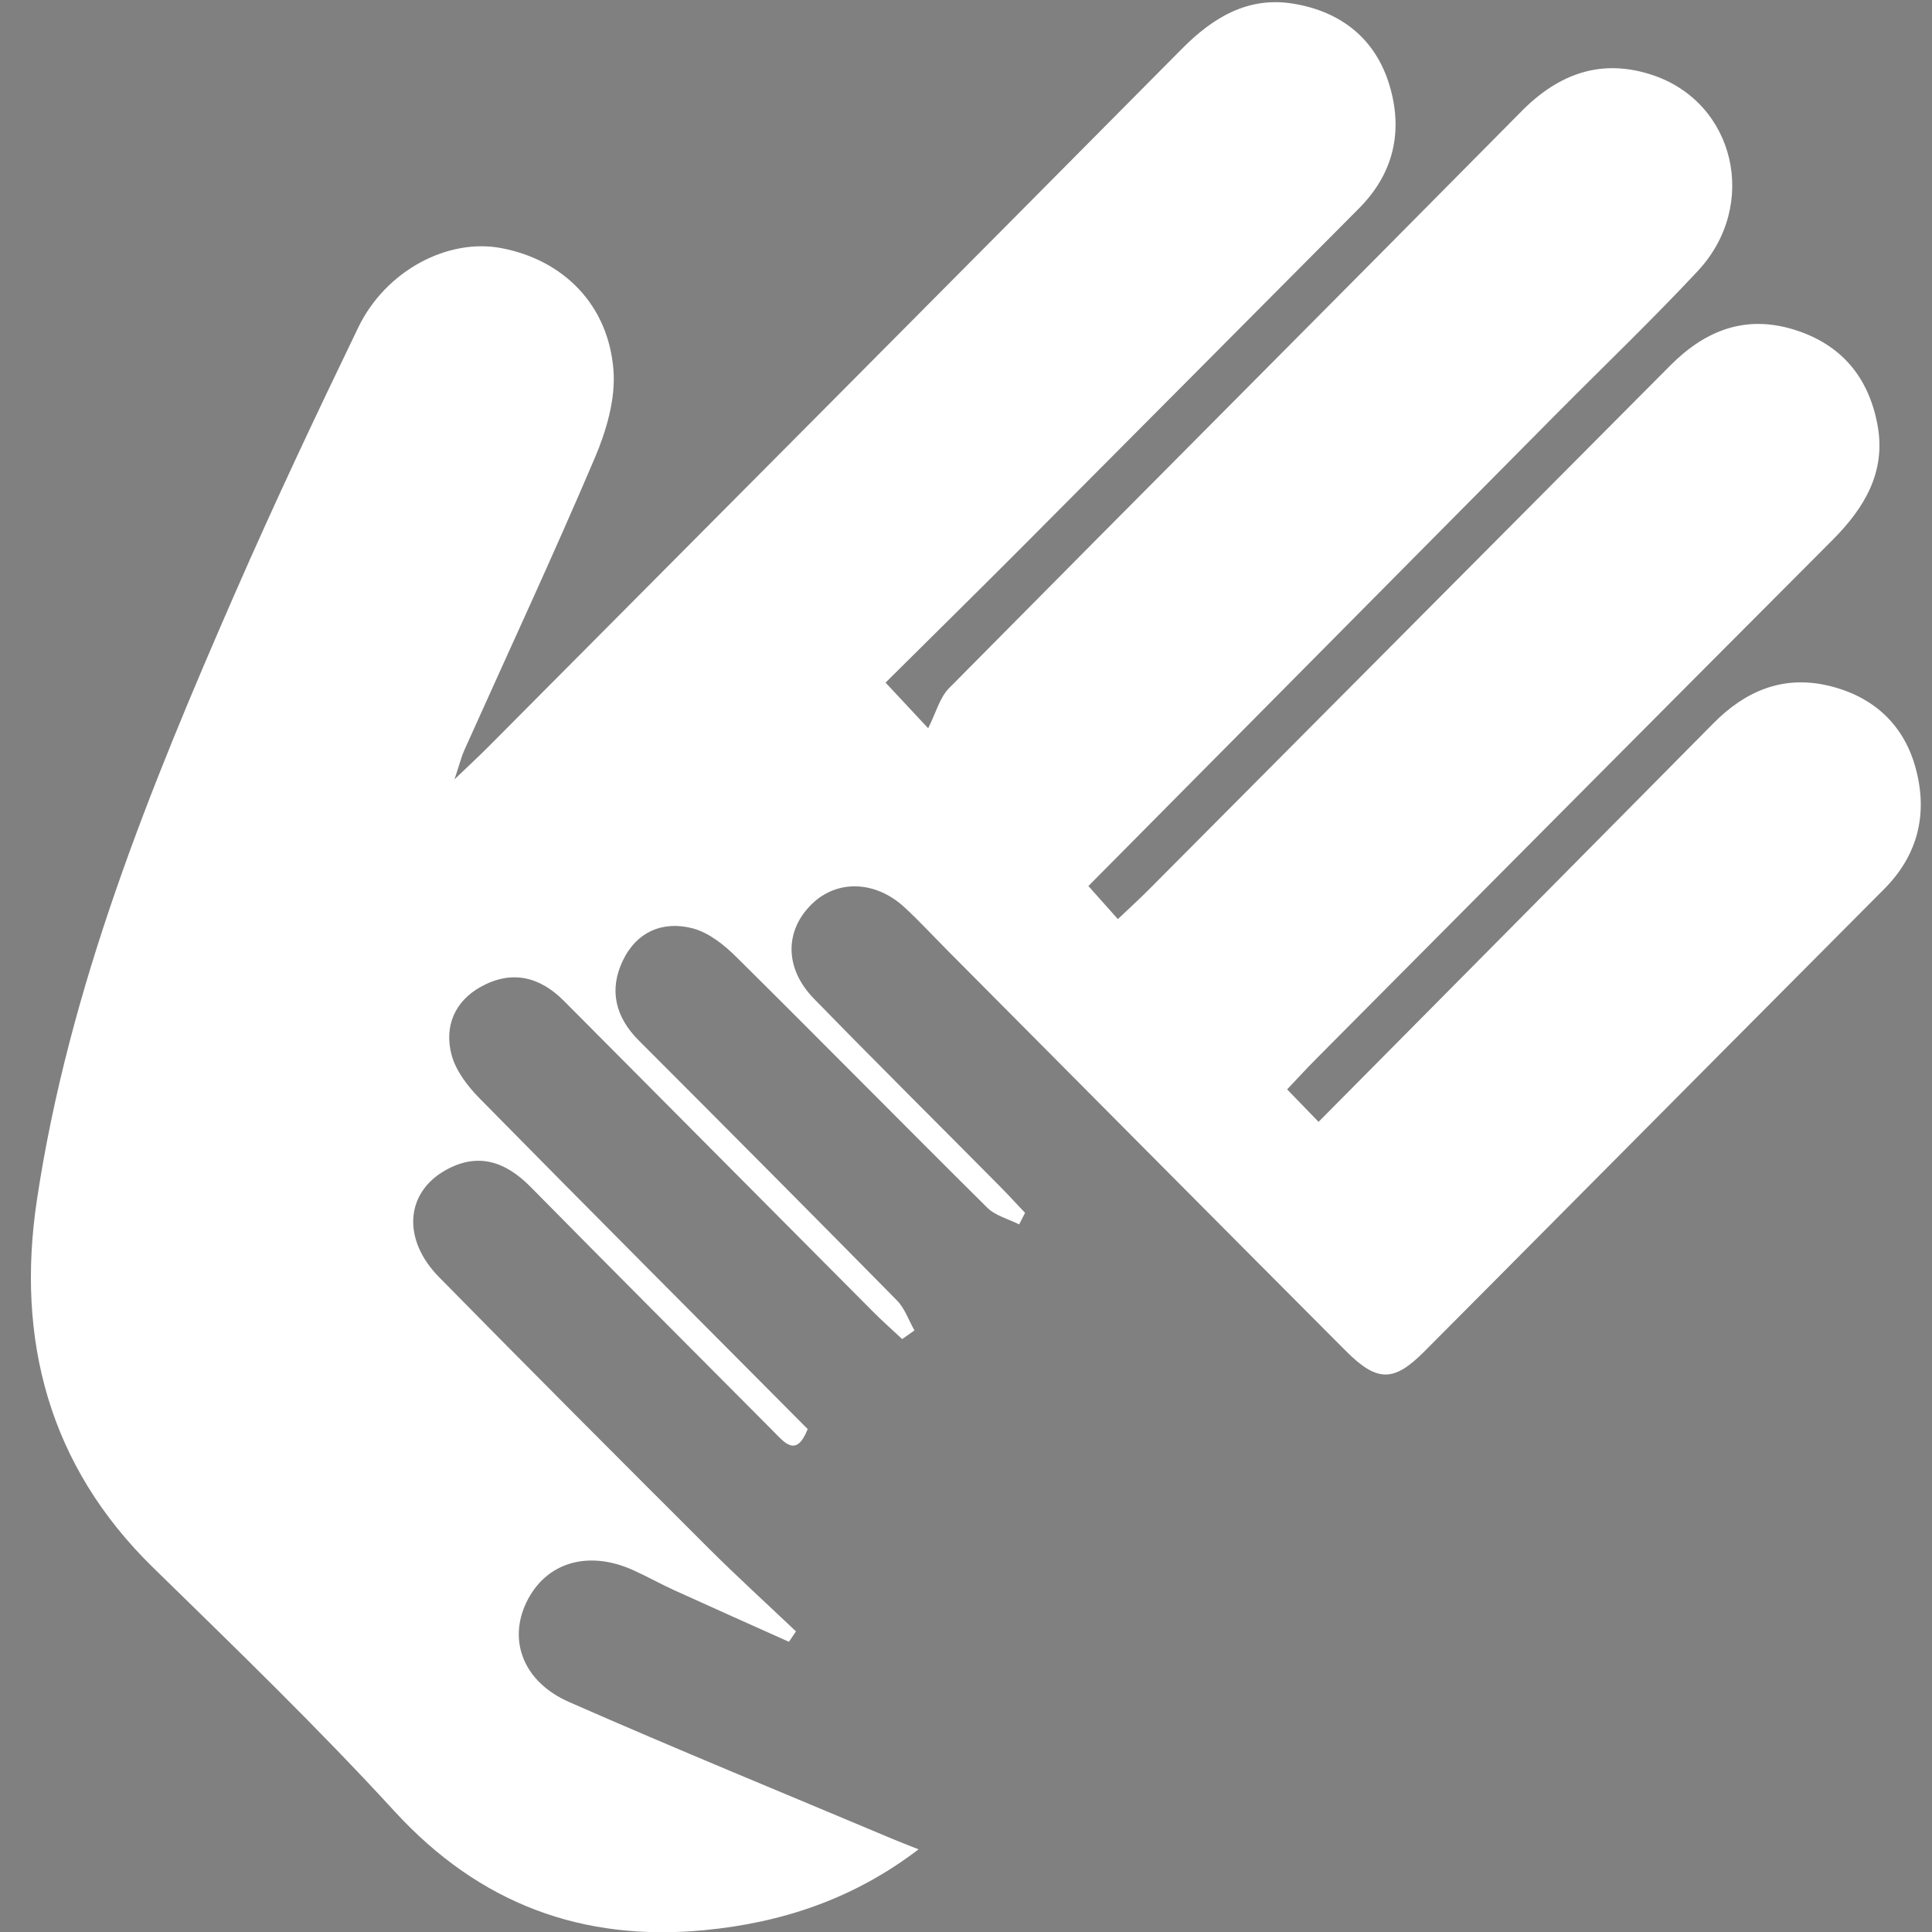 <?xml version="1.0" encoding="utf-8"?>
<!-- Generator: Adobe Illustrator 16.0.0, SVG Export Plug-In . SVG Version: 6.00 Build 0)  -->
<!DOCTYPE svg PUBLIC "-//W3C//DTD SVG 1.1//EN" "http://www.w3.org/Graphics/SVG/1.1/DTD/svg11.dtd">
<svg version="1.1" id="Capa_1" xmlns="http://www.w3.org/2000/svg" xmlns:xlink="http://www.w3.org/1999/xlink" x="0px" y="0px"
	 width="500px" height="500px" viewBox="0 0 500 500" enable-background="new 0 0 500 500" xml:space="preserve">
<rect x="0" y="0" width="500" height="500" fill="#808080" stroke="none"/>
<g>
	<g>
		<path fill="#0A3B74" d="M944.457,248.618l-95.499-35.221v29.797l95.499,35.222V248.618z M944.457,157.199l-95.499-35.218v29.798
			l95.499,35.217V157.199z M1201.304,4.363c-6.555-4.092-14.891-4.921-22.25-2.208L996.962,69.313L814.858,2.155
			c-7.355-2.713-15.683-1.884-22.247,2.208c-6.555,4.093-10.48,10.918-10.48,18.226v281.703c0,9.004,5.939,17.094,14.993,20.436
			l190.56,70.271c0,0,3.906,1.161,4.644,1.301c1.53,0.274,3.077,0.43,4.635,0.43c1.547,0,3.097-0.155,4.635-0.43
			c0.727-0.14,4.651-1.31,4.651-1.31l190.542-70.263c9.063-3.342,15.003-11.432,15.003-20.436V22.589
			C1211.793,15.281,1207.858,8.456,1201.304,4.363z M973.091,351.697L820.323,295.36V48.693l152.768,56.349V351.697z
			 M1173.602,295.36l-152.77,56.337V105.042l152.77-56.349V295.36z M1144.966,213.396l-95.499,35.221v29.797l95.499-35.222V213.396z
			 M1144.966,121.981l-95.499,35.218v29.797l95.499-35.217V121.981z"/>
	</g>
	<polygon fill="#0A3B74" points="1046.941,396.862 1046.941,500.201 1077.378,472.14 1107.814,500.201 1107.814,374.416 	"/>
</g>
<path fill-rule="evenodd" clip-rule="evenodd" fill="#FFFFFF" d="M333.108,281.928c2.8,2.889,5.223,5.392,8.136,8.403
	c34.624-34.939,68.444-69.011,102.192-103.154c8.199-8.295,17.81-12.4,29.347-9.816c11.382,2.549,19.592,9.568,22.84,20.899
	c3.397,11.862,0.994,22.795-8.021,31.843c-27.884,27.98-55.716,56.021-83.567,84.036c-11.834,11.906-23.657,23.824-35.508,35.711
	c-7.826,7.849-12.127,7.896-20.251-0.256c-34.398-34.498-68.724-69.076-103.075-103.627c-3.711-3.733-7.282-7.627-11.152-11.186
	c-7.503-6.9-17.374-7.175-23.881-0.881c-7.122,6.886-7.194,16.674,0.45,24.524c15.847,16.271,31.971,32.272,47.965,48.403
	c2.284,2.303,4.472,4.706,6.705,7.064c-0.51,0.997-1.021,1.993-1.533,2.987c-2.784-1.416-6.146-2.245-8.264-4.342
	c-21.746-21.55-43.216-43.38-64.973-64.916c-3.146-3.116-7.095-6.263-11.206-7.351c-7.701-2.04-14.521,0.833-18.109,8.303
	c-3.665,7.627-1.938,14.646,4.105,20.696c22.336,22.357,44.641,44.749,66.813,67.269c2.038,2.071,3.054,5.16,4.546,7.776
	c-1.062,0.743-2.125,1.49-3.186,2.233c-2.491-2.33-5.055-4.587-7.459-7.003c-26.71-26.827-53.4-53.678-80.093-80.525
	c-6.285-6.32-13.533-8.015-21.427-3.672c-6.852,3.768-9.582,10.311-7.635,17.642c1.101,4.142,4.175,8.146,7.277,11.298
	c28.167,28.617,56.536,57.031,84.89,85.555c-2.974,7.509-6.005,3.48-9.065,0.401c-20.885-21.013-41.839-41.956-62.64-63.061
	c-6.522-6.618-13.685-9.041-22.074-4.304c-10.353,5.845-11.199,17.902-1.65,27.621c23.074,23.479,46.336,46.776,69.63,70.036
	c7.414,7.404,15.173,14.457,22.771,21.672c-0.609,0.898-1.219,1.792-1.831,2.69c-9.898-4.443-19.812-8.853-29.687-13.351
	c-3.573-1.626-7.008-3.557-10.583-5.175c-11.771-5.326-22.724-1.994-27.681,8.341c-4.74,9.882-0.808,20.55,11.043,25.764
	c27.809,12.227,55.929,23.734,83.926,35.525c1.803,0.759,3.632,1.451,6.532,2.604c-16.866,12.901-35.458,18.993-55.323,20.913
	c-31.602,3.054-58.267-6.737-80.273-30.726c-20.018-21.822-41.357-42.441-62.546-63.143c-27.017-26.39-35.439-59.089-30.033-95.074
	c8.271-55.055,29.104-106.307,51.224-156.931c10.131-23.191,20.936-46.096,31.938-68.885c7.113-14.731,23.16-23.17,37.023-20.547
	c16.07,3.041,27.758,14.677,29.036,31.667c0.559,7.42-1.852,15.638-4.844,22.661c-10.814,25.386-22.459,50.414-33.754,75.596
	c-0.749,1.668-1.187,3.482-2.549,7.558c4.095-3.929,6.438-6.087,8.682-8.344c59.889-60.228,119.806-120.426,179.603-180.745
	c8.084-8.152,17.141-13.577,28.813-11.649c12.226,2.018,21.239,8.973,24.886,21.141c3.564,11.896,1.073,22.81-7.898,31.829
	c-29.022,29.172-58.021,58.369-87.07,87.515c-11.591,11.627-23.292,23.143-35.458,35.22c2.961,3.174,5.309,5.689,11.027,11.817
	c1.999-3.952,2.965-7.914,5.415-10.389c49.312-49.854,98.877-99.454,148.175-149.323c9.765-9.879,20.838-13.682,33.867-9.343
	c21.433,7.136,27.599,33.709,11.707,50.727c-11.905,12.747-24.528,24.816-36.814,37.206
	c-40.092,40.435-80.175,80.882-120.883,121.95c2.288,2.566,4.581,5.14,7.629,8.556c2.81-2.668,5.389-5.005,7.843-7.469
	c45.052-45.268,90.083-90.558,135.141-135.82c8.984-9.024,19.371-13.212,32.119-9.229c12.181,3.808,19.198,12.332,21.486,24.598
	c2.276,12.208-3.378,21.536-11.707,29.882c-44.648,44.732-89.181,89.575-133.742,134.393
	C338.176,276.499,336.004,278.88,333.108,281.928z"/>
</svg>
